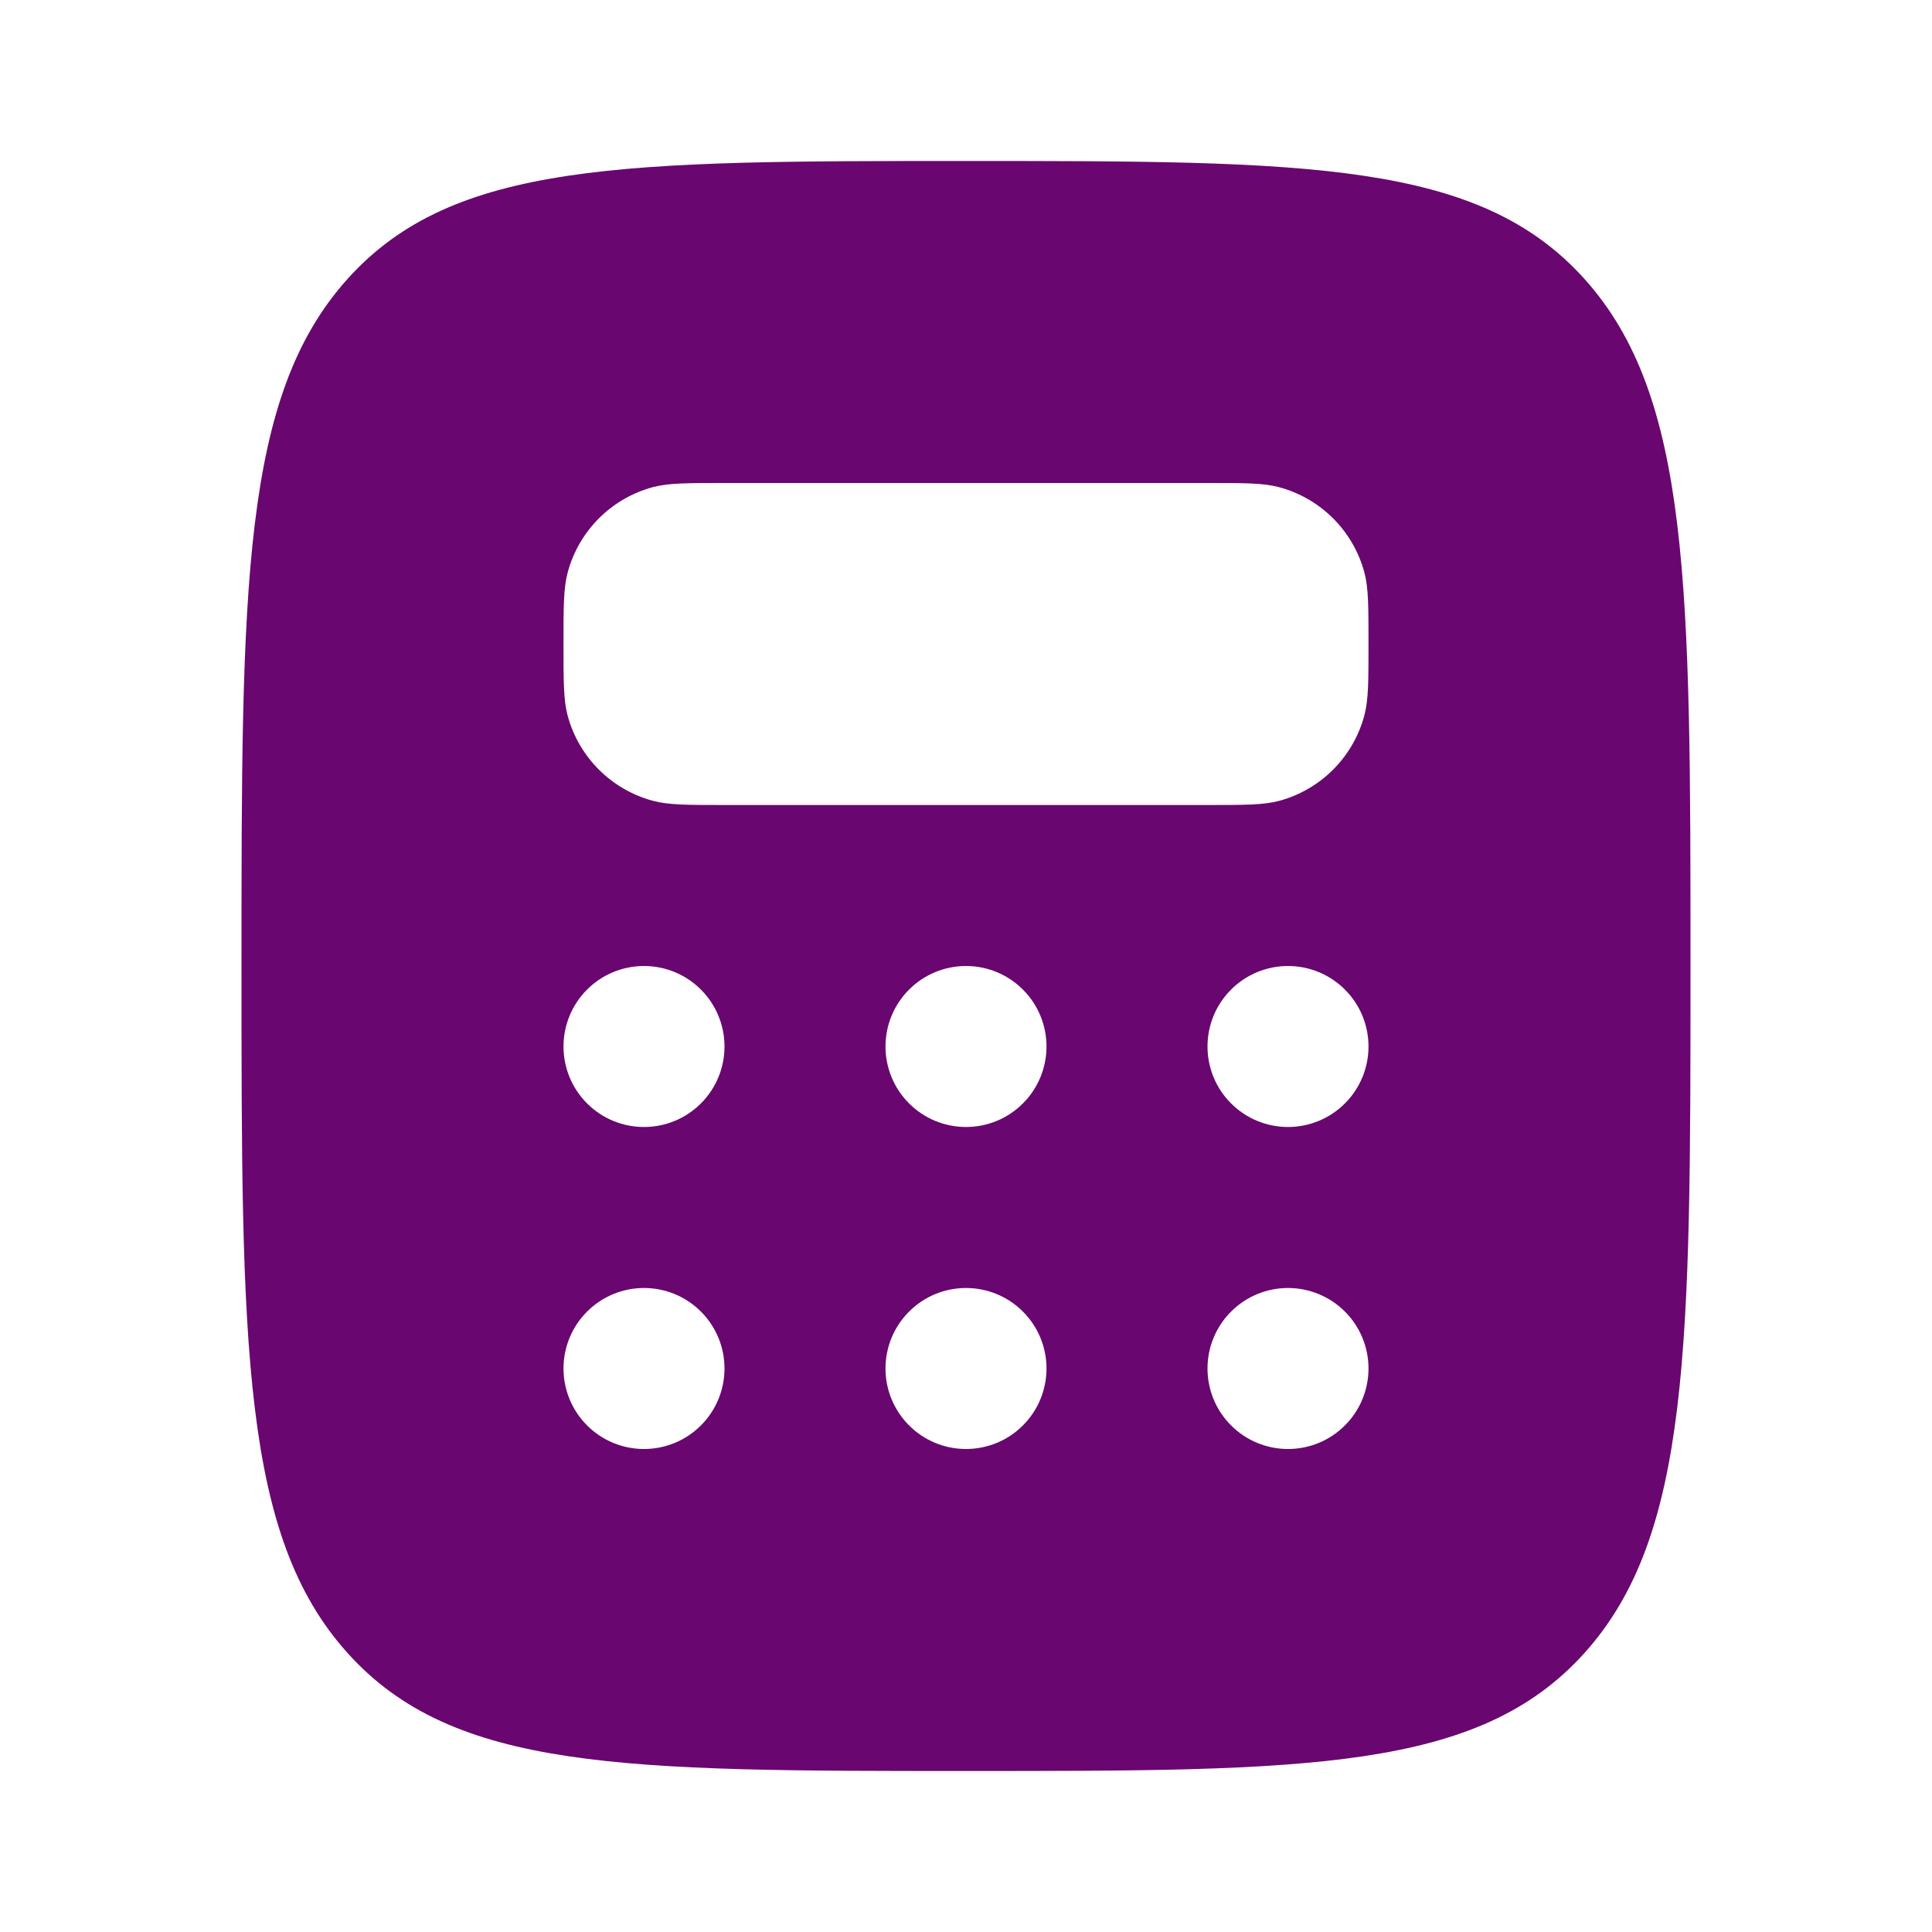 <?xml version="1.0" encoding="UTF-8"?> <svg xmlns="http://www.w3.org/2000/svg" width="24" height="24" viewBox="0 0 24 24" fill="none"><path fill-rule="evenodd" clip-rule="evenodd" d="M12 22C7.757 22 5.636 22 4.318 20.535C3 19.072 3 16.714 3 12C3 7.286 3 4.929 4.318 3.464C5.636 1.999 7.758 2 12 2C16.242 2 18.364 2 19.682 3.464C21 4.93 21 7.286 21 12C21 16.714 21 19.071 19.682 20.535C18.364 21.999 16.242 22 12 22ZM15 6H9C8.535 6 8.303 6 8.112 6.051C7.858 6.119 7.626 6.253 7.44 6.439C7.254 6.625 7.12 6.857 7.052 7.111C7 7.304 7 7.536 7 8C7 8.464 7 8.697 7.051 8.888C7.119 9.142 7.253 9.374 7.439 9.56C7.625 9.746 7.857 9.88 8.111 9.948C8.304 10 8.536 10 9 10H15C15.465 10 15.697 10 15.888 9.949C16.142 9.881 16.374 9.747 16.56 9.561C16.746 9.375 16.88 9.143 16.948 8.889C17 8.696 17 8.464 17 8C17 7.536 17 7.303 16.949 7.112C16.881 6.858 16.747 6.626 16.561 6.44C16.375 6.254 16.143 6.12 15.889 6.052C15.697 6 15.464 6 15 6ZM9 13C9 13.265 8.895 13.52 8.707 13.707C8.52 13.895 8.265 14 8 14C7.735 14 7.48 13.895 7.293 13.707C7.105 13.52 7 13.265 7 13C7 12.735 7.105 12.48 7.293 12.293C7.48 12.105 7.735 12 8 12C8.265 12 8.52 12.105 8.707 12.293C8.895 12.48 9 12.735 9 13ZM12 14C12.265 14 12.52 13.895 12.707 13.707C12.895 13.52 13 13.265 13 13C13 12.735 12.895 12.48 12.707 12.293C12.52 12.105 12.265 12 12 12C11.735 12 11.48 12.105 11.293 12.293C11.105 12.48 11 12.735 11 13C11 13.265 11.105 13.52 11.293 13.707C11.48 13.895 11.735 14 12 14ZM17 13C17 13.265 16.895 13.52 16.707 13.707C16.52 13.895 16.265 14 16 14C15.735 14 15.48 13.895 15.293 13.707C15.105 13.52 15 13.265 15 13C15 12.735 15.105 12.48 15.293 12.293C15.48 12.105 15.735 12 16 12C16.265 12 16.52 12.105 16.707 12.293C16.895 12.48 17 12.735 17 13ZM16 18C16.265 18 16.52 17.895 16.707 17.707C16.895 17.52 17 17.265 17 17C17 16.735 16.895 16.48 16.707 16.293C16.52 16.105 16.265 16 16 16C15.735 16 15.48 16.105 15.293 16.293C15.105 16.48 15 16.735 15 17C15 17.265 15.105 17.52 15.293 17.707C15.48 17.895 15.735 18 16 18ZM13 17C13 17.265 12.895 17.52 12.707 17.707C12.52 17.895 12.265 18 12 18C11.735 18 11.48 17.895 11.293 17.707C11.105 17.52 11 17.265 11 17C11 16.735 11.105 16.48 11.293 16.293C11.48 16.105 11.735 16 12 16C12.265 16 12.52 16.105 12.707 16.293C12.895 16.48 13 16.735 13 17ZM8 18C8.265 18 8.52 17.895 8.707 17.707C8.895 17.52 9 17.265 9 17C9 16.735 8.895 16.48 8.707 16.293C8.52 16.105 8.265 16 8 16C7.735 16 7.48 16.105 7.293 16.293C7.105 16.48 7 16.735 7 17C7 17.265 7.105 17.52 7.293 17.707C7.48 17.895 7.735 18 8 18Z" fill="#690670"></path></svg> 